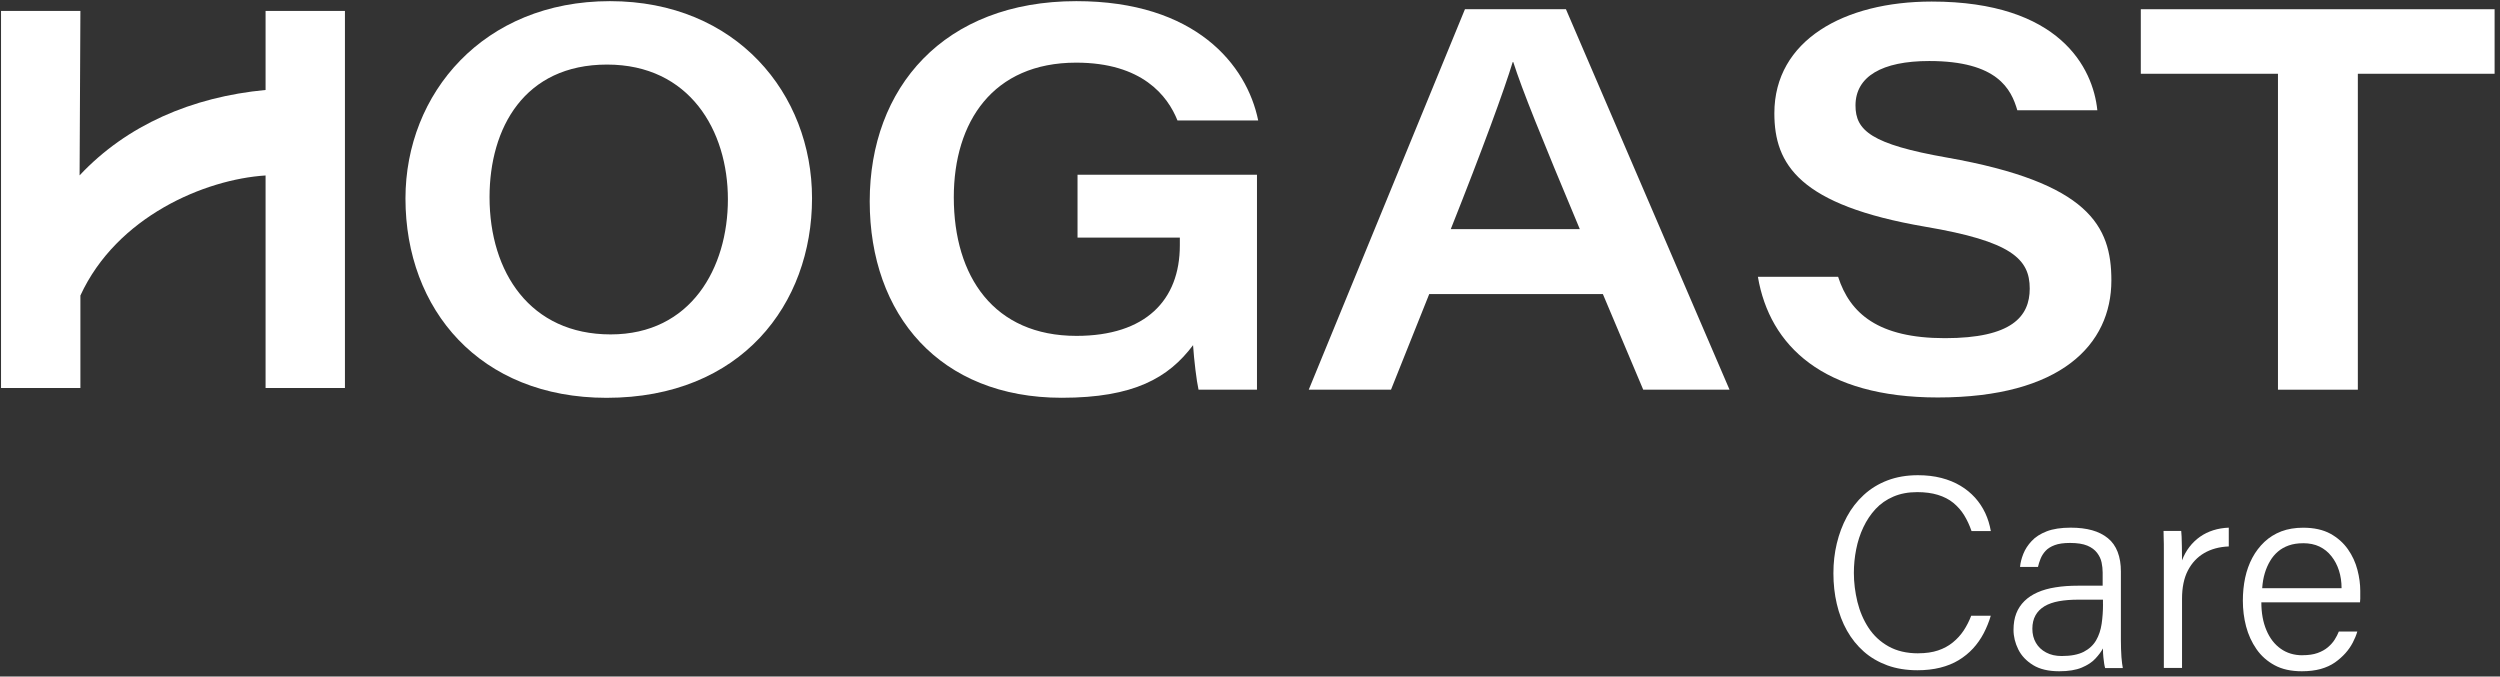 <svg width="388" height="105" viewBox="0 0 388 105" fill="#ffffff" xmlns="http://www.w3.org/2000/svg">
<rect x="0" y="0" width="388" height="105" fill="#333333" stroke="none"/>
<path d="M297.704 101.39C298.883 101.39 299.913 101.24 300.786 100.948C301.658 100.657 302.421 100.239 303.081 99.703C303.741 99.167 304.307 98.545 304.771 97.843C305.235 97.134 305.62 96.377 305.934 95.558H308.969C308.686 96.519 308.316 97.426 307.868 98.285C307.42 99.144 306.87 99.924 306.225 100.633C305.573 101.342 304.834 101.941 303.993 102.453C303.152 102.966 302.193 103.352 301.124 103.62C300.055 103.888 298.876 104.022 297.578 104.022C295.865 104.022 294.308 103.769 292.917 103.265C291.526 102.753 290.307 102.044 289.27 101.129C288.232 100.215 287.36 99.128 286.652 97.875C285.945 96.622 285.426 95.243 285.072 93.73C284.718 92.224 284.545 90.633 284.545 88.978C284.545 87.323 284.718 85.825 285.072 84.344C285.426 82.862 285.945 81.483 286.636 80.199C287.328 78.914 288.201 77.787 289.254 76.818C290.307 75.849 291.534 75.092 292.941 74.556C294.348 74.02 295.92 73.752 297.665 73.752C298.986 73.752 300.196 73.894 301.297 74.178C302.397 74.462 303.38 74.864 304.252 75.384C305.125 75.904 305.879 76.526 306.532 77.243C307.176 77.961 307.703 78.757 308.112 79.631C308.521 80.506 308.804 81.436 308.977 82.421H305.982C305.675 81.523 305.29 80.703 304.842 79.97C304.394 79.237 303.828 78.599 303.16 78.047C302.484 77.496 301.682 77.086 300.754 76.802C299.827 76.518 298.758 76.377 297.555 76.377C296.171 76.377 294.945 76.605 293.86 77.07C292.776 77.535 291.856 78.173 291.093 78.993C290.339 79.805 289.702 80.758 289.199 81.822C288.688 82.894 288.319 84.037 288.083 85.242C287.839 86.456 287.721 87.685 287.721 88.922C287.721 90.42 287.91 91.909 288.271 93.406C288.641 94.904 289.215 96.243 290.001 97.441C290.787 98.639 291.817 99.601 293.098 100.318C294.379 101.035 295.912 101.397 297.72 101.397L297.704 101.39Z"/>
<path d="M329.163 99.364C329.163 99.821 329.163 100.278 329.186 100.743C329.21 101.208 329.218 101.626 329.249 101.988C329.273 102.359 329.312 102.69 329.351 102.981C329.398 103.281 329.43 103.509 329.461 103.683H326.718C326.663 103.517 326.616 103.289 326.569 103.005C326.529 102.721 326.49 102.382 326.443 101.988C326.396 101.594 326.38 101.145 326.38 100.633C326.128 101.114 325.743 101.634 325.217 102.201C324.698 102.769 323.99 103.234 323.086 103.612C322.182 103.99 321.019 104.179 319.588 104.179C317.93 104.179 316.578 103.864 315.54 103.226C314.502 102.587 313.732 101.784 313.237 100.791C312.749 99.805 312.498 98.789 312.498 97.749C312.498 96.795 312.639 95.944 312.922 95.211C313.205 94.478 313.63 93.84 314.188 93.288C314.746 92.737 315.43 92.287 316.232 91.933C317.033 91.578 317.961 91.318 319.014 91.153C320.068 90.979 321.231 90.9 322.497 90.9H326.333V88.867C326.333 88.355 326.278 87.835 326.168 87.299C326.058 86.763 325.822 86.267 325.468 85.802C325.114 85.337 324.611 84.959 323.951 84.683C323.291 84.407 322.395 84.265 321.27 84.265C320.288 84.265 319.494 84.375 318.889 84.604C318.283 84.832 317.812 85.124 317.474 85.494C317.136 85.857 316.876 86.267 316.695 86.716C316.515 87.165 316.381 87.591 316.295 87.985H313.512C313.567 87.338 313.74 86.661 314.023 85.951C314.306 85.242 314.73 84.588 315.312 83.966C315.886 83.343 316.664 82.847 317.654 82.46C318.637 82.082 319.879 81.893 321.365 81.893C322.63 81.893 323.739 82.027 324.698 82.295C325.649 82.563 326.466 82.973 327.142 83.524C327.818 84.068 328.322 84.785 328.66 85.66C328.998 86.535 329.163 87.551 329.163 88.702V99.364ZM326.38 93.785V93.068H322.544C321.42 93.068 320.421 93.147 319.549 93.304C318.676 93.462 317.93 93.722 317.316 94.084C316.695 94.455 316.232 94.927 315.909 95.503C315.587 96.078 315.422 96.779 315.422 97.591C315.422 98.403 315.603 99.136 315.972 99.766C316.334 100.397 316.868 100.901 317.552 101.263C318.236 101.634 319.046 101.815 319.973 101.815C321.412 101.815 322.544 101.594 323.393 101.161C324.234 100.728 324.879 100.129 325.311 99.388C325.743 98.647 326.034 97.78 326.176 96.811C326.317 95.834 326.388 94.833 326.388 93.785H326.38Z"/>
<path d="M335.829 103.675V85.408C335.829 84.675 335.829 84.06 335.805 83.572C335.789 83.083 335.781 82.689 335.781 82.405H338.525C338.548 82.602 338.572 82.902 338.588 83.311C338.603 83.721 338.611 84.226 338.627 84.832C338.643 85.439 338.651 86.148 338.651 86.968C338.934 86.212 339.311 85.518 339.79 84.895C340.27 84.273 340.82 83.745 341.433 83.311C342.046 82.878 342.738 82.539 343.501 82.295C344.255 82.058 345.065 81.924 345.906 81.893V84.809C344.444 84.864 343.171 85.211 342.086 85.841C341.001 86.48 340.16 87.378 339.555 88.552C338.949 89.726 338.651 91.184 338.651 92.926V103.667H335.829V103.675Z"/>
<path d="M357.336 101.689C358.263 101.689 359.042 101.579 359.678 101.35C360.315 101.122 360.842 100.83 361.282 100.46C361.714 100.089 362.068 99.703 362.335 99.278C362.602 98.852 362.823 98.434 362.988 98.009H365.857C365.692 98.576 365.456 99.144 365.157 99.719C364.858 100.294 364.481 100.846 364.017 101.366C363.554 101.886 363.011 102.367 362.39 102.808C361.769 103.241 361.038 103.58 360.173 103.825C359.317 104.061 358.342 104.179 357.241 104.179C355.583 104.179 354.176 103.872 353.028 103.249C351.873 102.627 350.929 101.791 350.198 100.735C349.467 99.68 348.933 98.505 348.595 97.229C348.257 95.944 348.091 94.612 348.091 93.233C348.091 91.988 348.209 90.806 348.445 89.679C348.689 88.552 349.058 87.52 349.561 86.574C350.065 85.628 350.693 84.809 351.44 84.1C352.187 83.398 353.059 82.854 354.058 82.468C355.056 82.09 356.188 81.901 357.454 81.901C359.136 81.901 360.543 82.216 361.675 82.831C362.799 83.453 363.703 84.257 364.395 85.242C365.086 86.227 365.574 87.291 365.872 88.434C366.171 89.577 366.313 90.664 366.313 91.712V92.918C366.313 93.107 366.297 93.296 366.273 93.485H350.961C350.961 95.124 351.22 96.559 351.747 97.804C352.266 99.041 353.004 100.003 353.963 100.68C354.915 101.358 356.047 101.697 357.336 101.697V101.689ZM357.414 84.312C356.605 84.312 355.874 84.423 355.221 84.651C354.577 84.88 354.011 85.195 353.539 85.605C353.059 86.014 352.651 86.503 352.321 87.063C351.983 87.63 351.707 88.26 351.495 88.962C351.283 89.663 351.149 90.443 351.094 91.287H363.412C363.412 90.302 363.278 89.395 363.011 88.56C362.744 87.725 362.359 86.984 361.848 86.338C361.337 85.683 360.724 85.187 359.993 84.832C359.262 84.478 358.405 84.305 357.422 84.305L357.414 84.312Z"/>
<path d="M126.027 30.764C126.027 47.234 115.022 61.742 94.136 61.742C74.484 61.742 62.928 48.062 62.928 30.803C62.928 14.506 75.034 0.179 94.662 0.179C114.291 0.179 126.027 14.569 126.027 30.764ZM75.977 30.606C75.977 42.27 82.297 51.9 94.772 51.9C107.247 51.9 112.97 41.568 112.97 30.929C112.97 20.291 107.043 10.022 94.214 10.022C81.385 10.022 75.977 19.841 75.977 30.606Z"/>
<path d="M195.091 60.481H186.012C185.706 59.126 185.312 55.856 185.163 53.57C181.366 58.63 176.005 61.734 164.78 61.734C145.859 61.734 134.98 48.865 134.98 31.244C134.98 13.624 146.457 0.179 167.052 0.179C185.548 0.179 193.511 10.062 195.272 18.691H182.742C181.225 14.892 177.279 9.723 167.021 9.723C154.097 9.723 148.029 18.919 148.029 30.614C148.029 42.947 154.27 52.128 167.068 52.128C177.79 52.128 183.111 46.596 183.111 38.077V36.871H167.233V27.123H195.083V60.474L195.091 60.481Z"/>
<path d="M221.818 45.635L215.883 60.481H203.117L227.359 1.432H243.034L268.424 60.481H255.029L248.764 45.635H221.818ZM245.187 35.563C239.15 21.142 236.25 13.978 234.858 9.628H234.772C233.491 13.868 230.071 23.214 225.158 35.563H245.187Z"/>
<path d="M285.277 42.963C287.109 48.645 291.495 52.483 301.855 52.483C312.216 52.483 315.014 49.133 315.014 44.783C315.014 40.157 312.129 37.447 298.829 35.193C279.264 31.843 275.38 25.539 275.38 17.58C275.38 6.239 286.228 0.242 299.796 0.242C319.668 0.242 324.84 10.542 325.508 17.115H313.088C312.137 13.836 310.007 9.47 299.418 9.47C292.077 9.47 287.973 11.874 287.973 16.374C287.973 20.243 290.394 22.387 302.193 24.459C324.211 28.352 327.686 35.082 327.686 43.515C327.686 53.483 319.849 61.687 300.747 61.687C282.958 61.687 274.649 53.673 272.826 42.963H285.277Z"/>
<path d="M353.54 11.448H332.253V1.432H387.161V11.448H365.937V60.481H353.54V11.448Z"/>
<path d="M0.16 1.692V60.221H12.478V45.863C18.114 33.609 31.799 27.832 41.217 27.233V60.221H53.534V1.692H41.217V13.962C29.779 15.05 19.662 19.416 12.352 27.218L12.478 1.7H0.16V1.692Z"/>
</svg>

